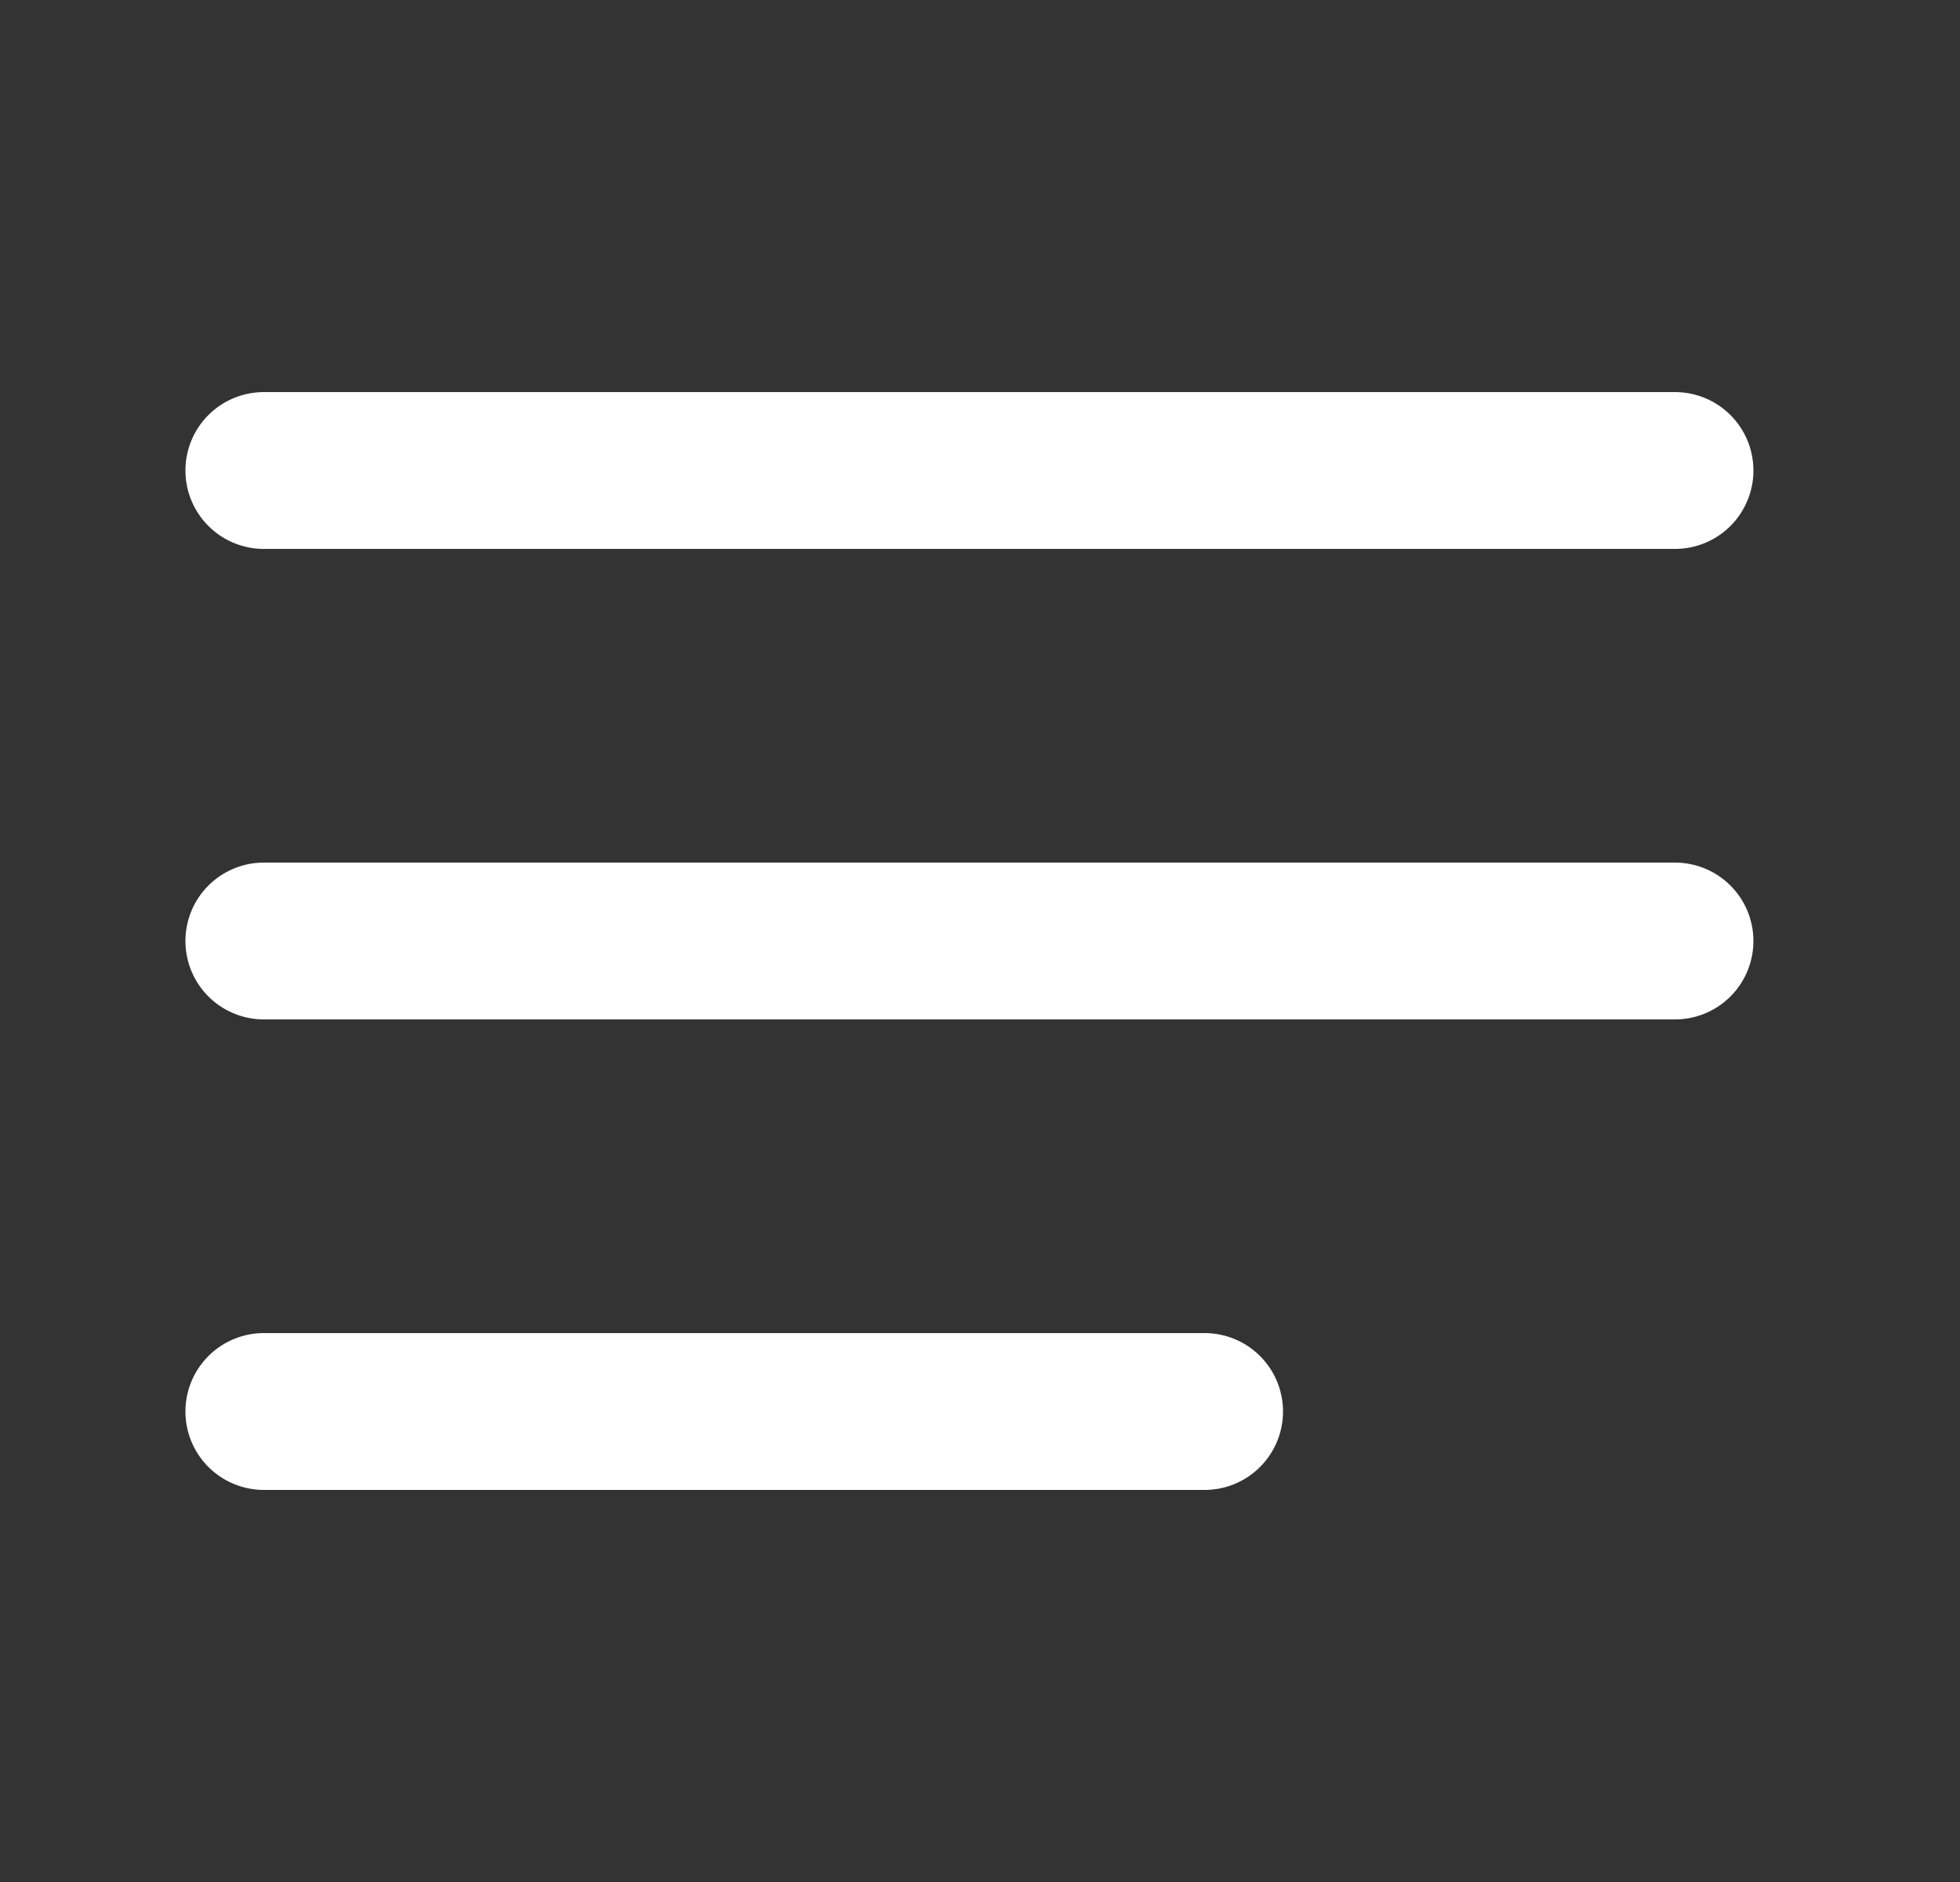 <svg width="25" height="24" viewBox="0 0 25 24" fill="none" xmlns="http://www.w3.org/2000/svg">
<rect x="0" y="0" width="25" height="24" fill="#333333" stroke="none"/>
<path d="M3.365 12H21.365M3.365 6H21.365M3.365 18H15.365" stroke="white" stroke-width="2" stroke-linecap="round" stroke-linejoin="round"/>
</svg>
